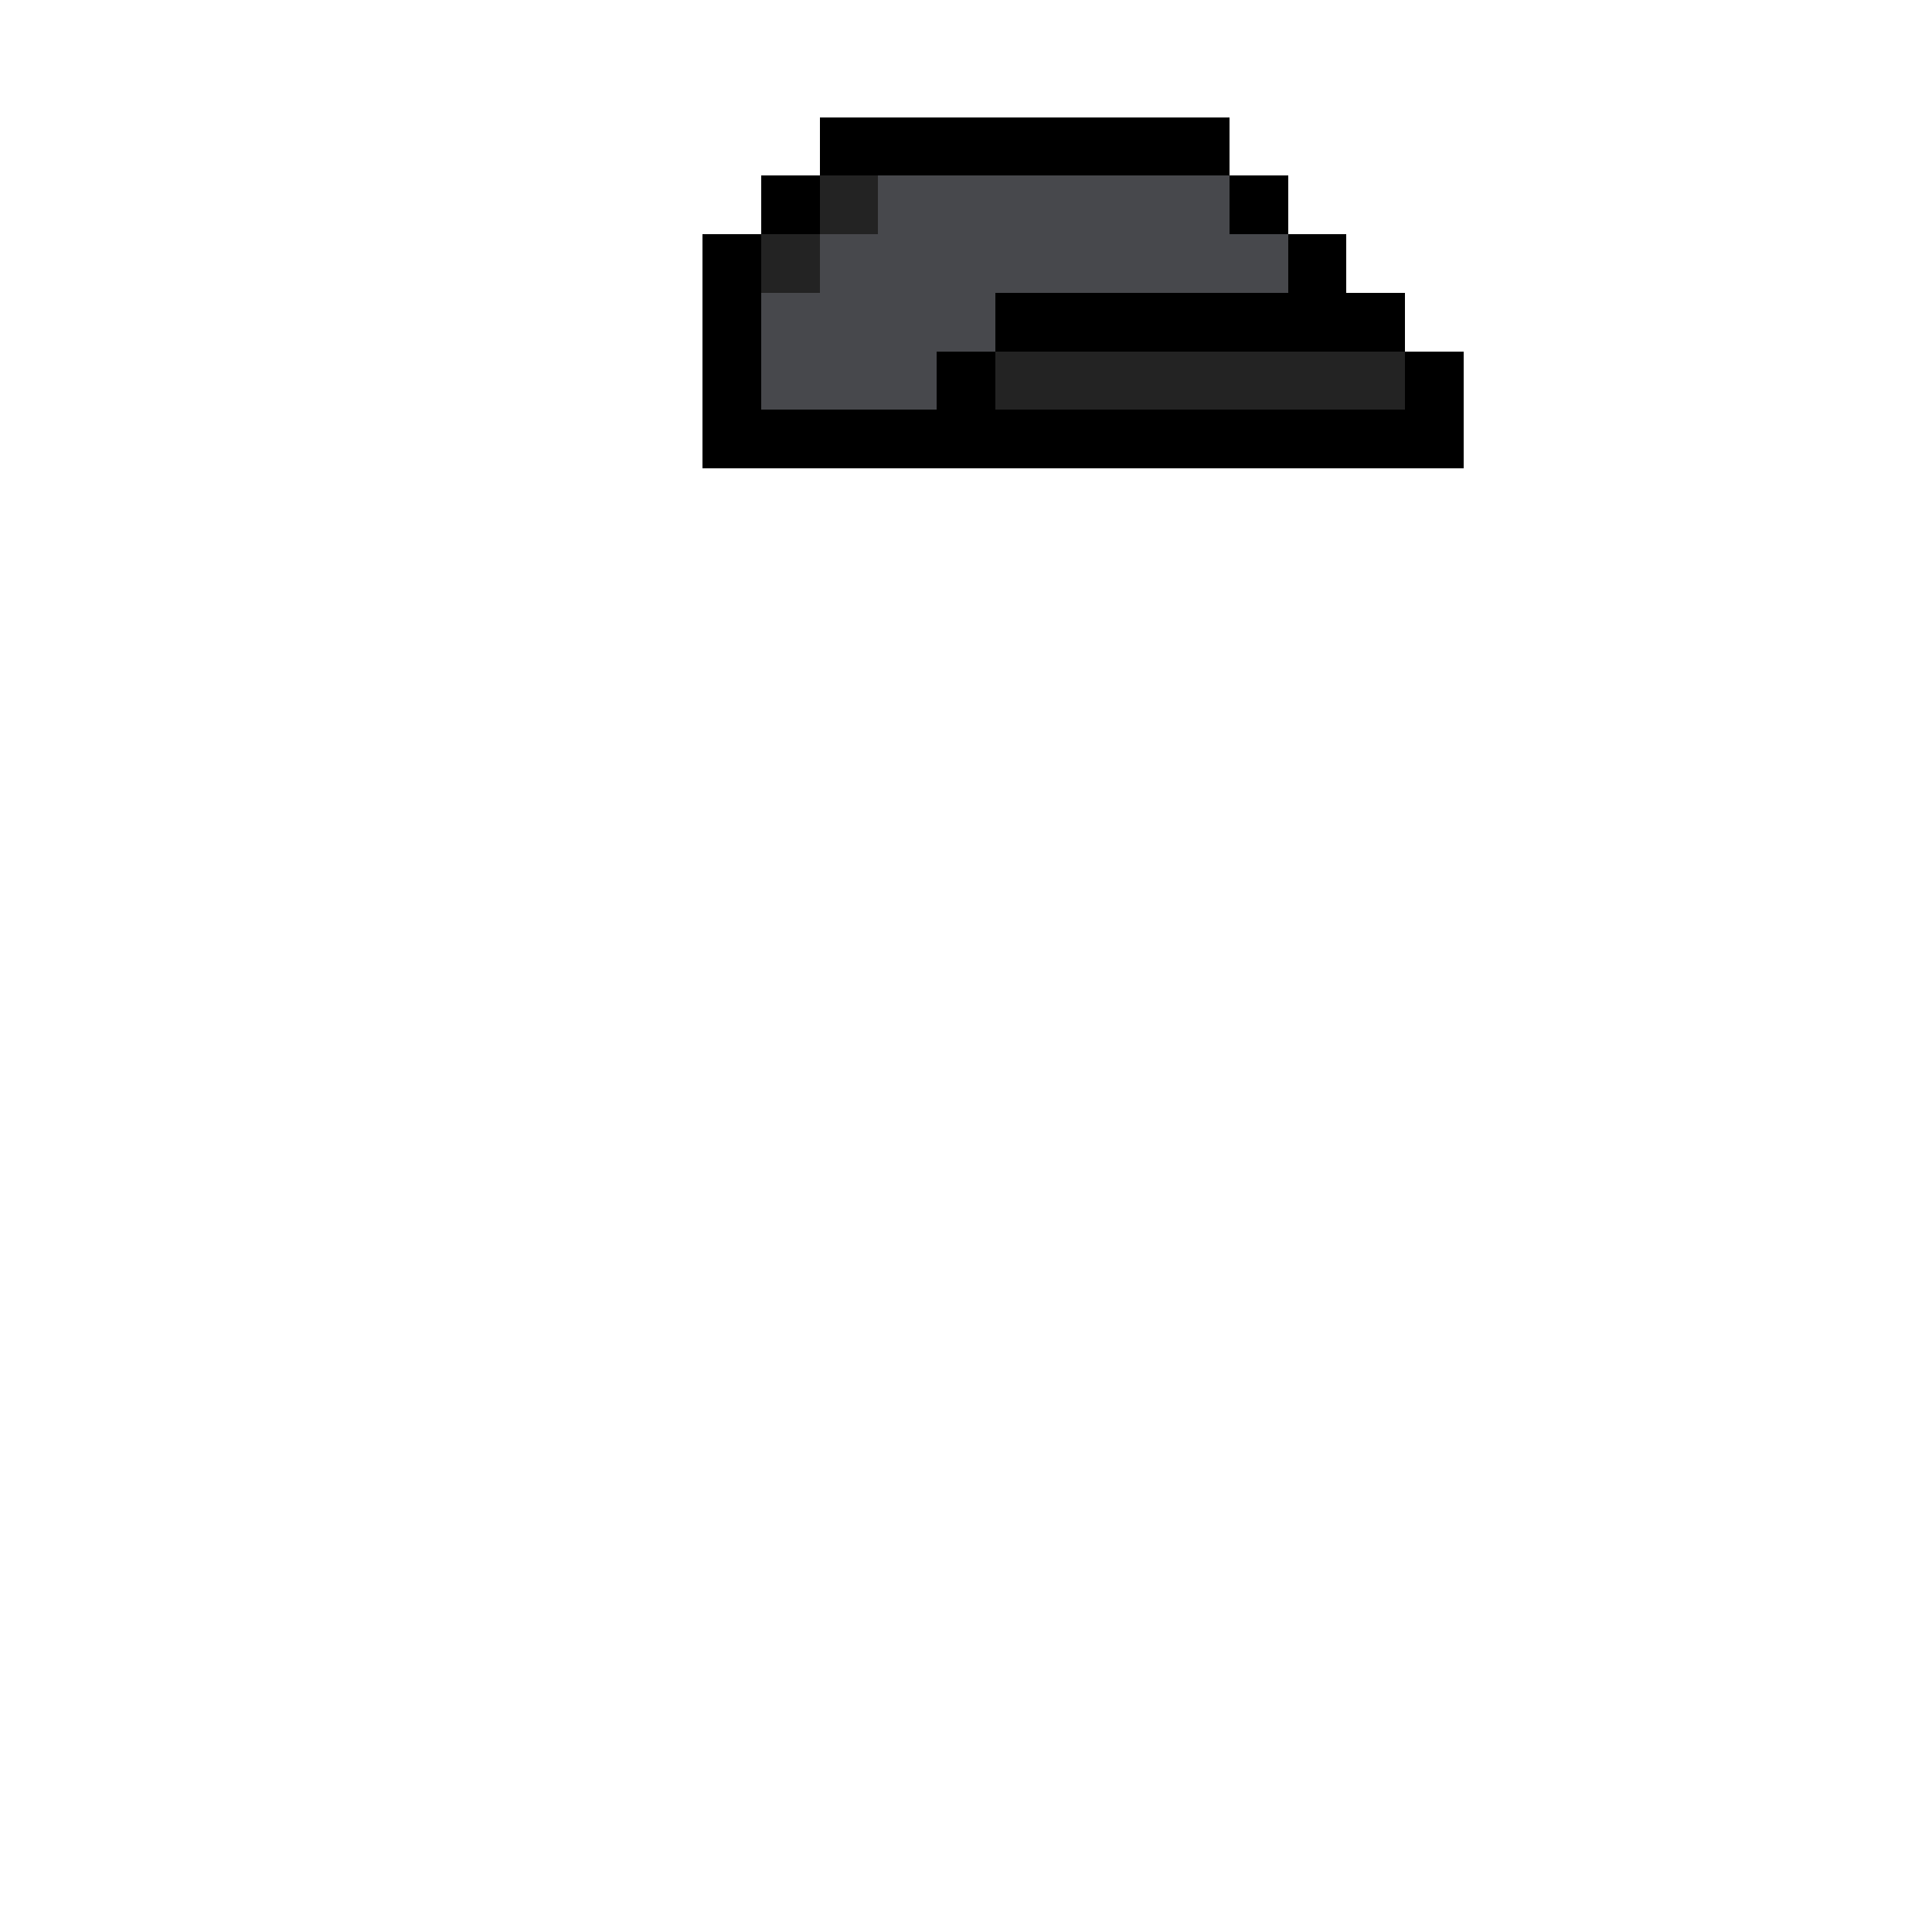 <svg width="330px" height="330px" viewBox="0 0 330 330" version="1.1" shape-rendering="crispEdges" xmlns="http://www.w3.org/2000/svg" xmlns:xlink="http://www.w3.org/1999/xlink">
    <g stroke="none" stroke-width="1" fill="none" fill-rule="evenodd">
        <rect fill="#000000" x="170" y="50" width="70" height="10"></rect>
        <rect fill="#000000" x="140" y="20" width="70" height="10"></rect>
        <rect fill="#000000" x="120" y="70" width="130" height="10"></rect>
        <rect fill="#000000" x="130" y="30" width="10" height="10"></rect>
        <rect fill="#000000" x="120" y="40" width="10" height="30"></rect>
        <rect fill="#000000" x="210" y="30" width="10" height="10"></rect>
        <rect fill="#000000" x="220" y="40" width="10" height="10"></rect>
        <rect fill="#000000" x="240" y="60" width="10" height="10"></rect>
        <rect fill="#000000" x="160" y="60" width="10" height="10"></rect>
        <rect fill="#232323" x="140" y="30" width="10" height="10"></rect>
        <rect fill="#47484C" x="150" y="30" width="60" height="10"></rect>
        <rect fill="#47484C" x="140" y="40" width="80" height="10"></rect>
        <rect fill="#47484C" x="130" y="50" width="40" height="10"></rect>
        <rect fill="#47484C" x="130" y="60" width="30" height="10"></rect>
        <rect fill="#232323" x="130" y="40" width="10" height="10"></rect>
        <rect fill="#232323" x="170" y="60" width="70" height="10"></rect>
    </g>
</svg>